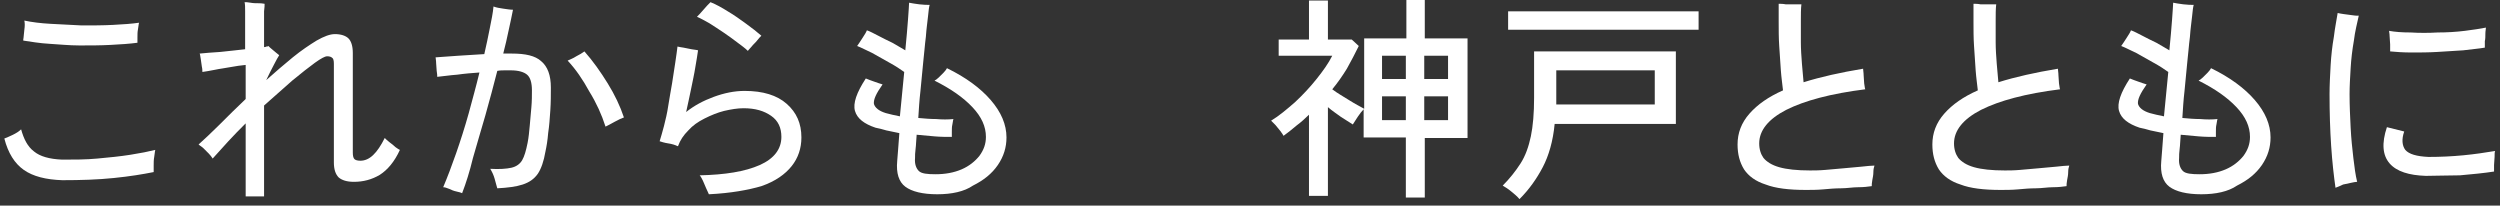 <?xml version="1.0" encoding="utf-8"?>
<!-- Generator: Adobe Illustrator 28.1.0, SVG Export Plug-In . SVG Version: 6.00 Build 0)  -->
<svg version="1.1" id="レイヤー_1" xmlns="http://www.w3.org/2000/svg" xmlns:xlink="http://www.w3.org/1999/xlink" x="0px"
	 y="0px" viewBox="0 0 462 38" style="enable-background:new 0 0 462 38;" xml:space="preserve">
<rect x="0" y="0" width="462" height="38" fill="#333333" stroke="none"/>
<style type="text/css">
	.st0{fill:#FFFFFF;}
</style>
<g>
	<path class="st0" d="M11.5,33.3c-3-0.1-5.4-0.7-7.1-1.9c-1.7-1.2-2.9-3.1-3.6-5.8c0.5-0.2,1-0.4,1.6-0.7c0.6-0.3,1.1-0.6,1.5-1
		c0.5,1.8,1.2,3.2,2.4,4.1c1.1,0.9,2.8,1.4,5.2,1.5c2.2,0,4.4,0,6.5-0.2c2.2-0.2,4.2-0.4,6.1-0.7c1.9-0.3,3.4-0.6,4.6-0.9
		c-0.1,0.3-0.1,0.8-0.2,1.3c-0.1,0.5-0.1,1.1-0.1,1.6s0,0.9,0,1.2c-2,0.4-4.4,0.8-7.4,1.1C18.1,33.2,14.9,33.3,11.5,33.3z M25.4,7.9
		c-1.5,0.2-3.1,0.3-5,0.4s-3.7,0.1-5.7,0.1S11,8.2,9.2,8.1C7.3,8,5.7,7.7,4.3,7.5c0-0.1,0-0.1,0-0.2c0.1-0.5,0.1-1.1,0.2-1.8
		c0.1-0.7,0.1-1.2,0-1.7c1.4,0.3,3,0.5,4.8,0.6s3.8,0.2,5.8,0.3c2,0,3.9,0,5.8-0.1c1.9-0.1,3.4-0.2,4.8-0.4
		c-0.1,0.3-0.1,0.7-0.2,1.2c-0.1,0.5-0.1,1-0.1,1.5C25.4,7.3,25.4,7.6,25.4,7.9z"/>
	<path class="st0" d="M45.4,36.3V22.8c-1.1,1.1-2.2,2.2-3.2,3.3c-1,1.1-2,2.2-2.9,3.2c-0.2-0.3-0.4-0.6-0.7-0.9
		c-0.3-0.3-0.7-0.7-1-1s-0.7-0.5-0.9-0.7c1.1-1,2.4-2.2,3.9-3.7c1.5-1.5,3.1-3.1,4.8-4.7v-6.3c-0.9,0.1-1.8,0.2-2.8,0.4
		s-2,0.3-2.9,0.5c-0.9,0.2-1.7,0.3-2.3,0.4c0-0.2,0-0.6-0.1-1c-0.1-0.5-0.1-0.9-0.2-1.4s-0.1-0.8-0.2-1c1-0.1,2.2-0.2,3.8-0.3
		c1.6-0.2,3.1-0.3,4.6-0.5V6.6c0-0.7,0-1.4,0-2.2s0-1.6,0-2.3c0-0.7,0-1.3-0.1-1.7c0.2,0,0.6,0,1.1,0.1c0.5,0.1,1.1,0.1,1.6,0.1
		c0.5,0,0.9,0.1,1,0.1c0,0.2,0,0.7-0.1,1.4c0,0.7,0,1.4,0,2.2s0,1.4,0,2v2.4c0.1,0,0.3,0,0.4-0.1c0.1,0,0.3,0,0.4-0.1
		c0.2,0.2,0.4,0.4,0.9,0.8c0.4,0.3,0.8,0.7,1.1,0.9c-0.2,0.3-0.6,1-1,1.8c-0.5,0.9-0.9,1.8-1.4,2.8c1.7-1.5,3.3-2.9,4.9-4.2
		c1.6-1.3,3.1-2.3,4.4-3.1c1.4-0.8,2.5-1.2,3.4-1.2c1.1,0,2,0.3,2.5,0.8c0.5,0.5,0.8,1.4,0.8,2.7v18.4c0,0.6,0.1,1,0.3,1.2
		c0.2,0.2,0.6,0.3,1.1,0.3c1.7,0,3.1-1.4,4.5-4.2c0.2,0.2,0.5,0.5,0.9,0.8s0.8,0.6,1.1,0.9c0.4,0.3,0.6,0.4,0.8,0.5
		c-1,2.2-2.3,3.7-3.7,4.6c-1.5,0.9-3.1,1.3-4.8,1.3c-1.3,0-2.2-0.3-2.8-0.8c-0.6-0.6-0.9-1.5-0.9-2.8V11.8c0-0.6-0.1-1-0.3-1.1
		c-0.2-0.2-0.5-0.3-1-0.3c-0.3,0-1.1,0.4-2.2,1.2c-1.1,0.8-2.5,1.9-4.2,3.3c-1.6,1.4-3.3,2.9-5.2,4.6v16.8H45.4z"/>
	<path class="st0" d="M85.4,35.7c-0.2-0.1-0.5-0.2-1-0.3c-0.5-0.1-1-0.3-1.4-0.5c-0.5-0.2-0.8-0.3-1.1-0.3c0.8-1.9,1.6-4,2.4-6.3
		s1.6-4.8,2.3-7.3c0.7-2.6,1.4-5.1,2-7.6c-1.4,0.1-2.7,0.2-4.1,0.4c-1.4,0.1-2.6,0.3-3.7,0.4c0-0.2,0-0.6-0.1-1.1
		c0-0.5-0.1-0.9-0.1-1.4c0-0.5-0.1-0.9-0.1-1.1c1.2-0.1,2.6-0.2,4.2-0.3c1.6-0.1,3.2-0.2,4.8-0.3c0.4-1.7,0.7-3.2,1-4.7
		c0.3-1.5,0.6-2.9,0.7-4.1c0.5,0.2,1.1,0.3,1.8,0.4c0.7,0.1,1.3,0.2,1.8,0.2c-0.2,1.1-0.5,2.4-0.8,3.8c-0.3,1.4-0.6,2.8-1,4.3h1.6
		c2.5,0,4.3,0.4,5.4,1.4c1.2,1,1.8,2.6,1.8,4.9c0,1.3,0,2.7-0.1,4.2c-0.1,1.5-0.2,2.9-0.4,4.2c-0.1,1.3-0.3,2.5-0.5,3.4
		c-0.3,1.8-0.8,3.2-1.4,4.1c-0.7,1-1.6,1.6-2.8,2c-1.2,0.4-2.8,0.6-4.7,0.7c-0.1-0.4-0.3-1-0.5-1.8c-0.2-0.7-0.5-1.3-0.8-1.8
		c1.7,0.1,3,0,3.9-0.2c0.9-0.2,1.6-0.7,2-1.4s0.7-1.7,1-3.2c0.2-1,0.3-2.1,0.4-3.2c0.1-1.2,0.2-2.3,0.3-3.4c0.1-1.1,0.1-2.2,0.1-3.1
		c0-1.4-0.3-2.4-0.9-2.9c-0.6-0.5-1.6-0.8-3-0.8c-0.3,0-0.7,0-1.1,0c-0.4,0-0.9,0-1.4,0.1c-0.7,2.7-1.4,5.4-2.2,8.2
		c-0.8,2.8-1.6,5.4-2.3,7.9C86.8,31.7,86.1,33.9,85.4,35.7z M111.9,23.4c-0.7-2.2-1.7-4.4-3-6.5c-1.2-2.2-2.5-4.1-4-5.7
		c0.4-0.2,1-0.4,1.6-0.8c0.6-0.3,1.1-0.6,1.5-0.9c1.6,1.8,3,3.8,4.3,5.9s2.3,4.2,3,6.3c-0.5,0.2-1,0.4-1.7,0.8
		C112.9,22.9,112.3,23.2,111.9,23.4z"/>
	<path class="st0" d="M131,35.9c-0.1-0.3-0.3-0.6-0.5-1.1c-0.2-0.5-0.4-0.9-0.6-1.4c-0.2-0.4-0.4-0.8-0.6-1
		c4.7-0.1,8.4-0.7,11.1-1.9c2.7-1.2,4-3,4-5.2c0-1.7-0.6-3-1.9-3.9c-1.3-0.9-2.9-1.4-5.1-1.4c-1.1,0-2.3,0.2-3.6,0.5
		c-1.2,0.3-2.4,0.8-3.6,1.4s-2.2,1.3-3,2.2c-0.9,0.9-1.5,1.8-1.9,2.9l-0.1,0c-0.4-0.2-1-0.4-1.7-0.5s-1.3-0.3-1.6-0.4
		c0.2-0.7,0.5-1.6,0.8-2.8c0.3-1.2,0.6-2.4,0.8-3.8s0.5-2.8,0.7-4.1c0.2-1.4,0.4-2.7,0.6-3.9s0.3-2.2,0.4-2.9
		c0.3,0.1,0.6,0.1,1.1,0.2c0.5,0.1,1,0.2,1.5,0.3c0.5,0.1,0.9,0.1,1.2,0.2c-0.1,0.8-0.3,1.9-0.5,3.1c-0.2,1.3-0.5,2.6-0.8,4.1
		c-0.3,1.4-0.6,2.9-0.9,4.2c1.5-1.2,3.2-2.1,5.1-2.8c1.9-0.7,3.8-1.1,5.7-1.1c3.4,0,6,0.8,7.8,2.4c1.8,1.6,2.7,3.6,2.7,6.2
		c0,2-0.6,3.8-1.8,5.3c-1.2,1.5-3,2.8-5.6,3.7C138.3,35.1,135.1,35.7,131,35.9z M138.2,9.4c-0.5-0.5-1.2-1-2-1.6
		c-0.8-0.6-1.6-1.2-2.5-1.8s-1.8-1.2-2.6-1.7c-0.9-0.5-1.6-0.9-2.3-1.2c0.3-0.3,0.7-0.7,1.2-1.3c0.5-0.6,0.9-1,1.3-1.4
		c1,0.4,2.1,1,3.2,1.7c1.2,0.7,2.3,1.5,3.4,2.3s2,1.5,2.8,2.2c-0.2,0.2-0.5,0.5-0.8,0.9c-0.3,0.4-0.7,0.7-1,1.1
		C138.6,8.9,138.4,9.2,138.2,9.4z"/>
	<path class="st0" d="M173.2,35.9c-2.7,0-4.7-0.5-5.9-1.4c-1.2-0.9-1.7-2.5-1.5-4.7c0.1-1,0.2-2.7,0.4-5.2c-0.8-0.2-1.6-0.3-2.4-0.5
		c-0.7-0.2-1.4-0.4-2-0.5c-2.1-0.7-3.4-1.7-3.8-3.1c-0.4-1.4,0.3-3.4,2-6c0.5,0.2,1,0.4,1.6,0.6c0.6,0.2,1.1,0.4,1.5,0.5
		c-1.2,1.7-1.7,2.8-1.6,3.6c0.2,0.7,0.9,1.3,2.2,1.7c0.7,0.2,1.6,0.4,2.6,0.6l0.8-8.2c-0.7-0.5-1.6-1.1-2.7-1.7s-2.1-1.2-3.2-1.8
		c-1.1-0.5-2-1-2.8-1.3c0.3-0.4,0.6-0.9,1-1.5c0.4-0.6,0.7-1.1,0.8-1.4c0.6,0.2,1.3,0.6,2.1,1c0.8,0.4,1.7,0.9,2.6,1.3
		c0.9,0.5,1.7,1,2.4,1.4c0.2-2.2,0.4-4.1,0.5-5.7c0.1-1.6,0.2-2.6,0.2-3.1c0.5,0.1,1.1,0.2,1.9,0.3c0.8,0.1,1.4,0.1,1.9,0.1
		c-0.1,0.3-0.2,1-0.3,2.1c-0.1,1-0.3,2.3-0.4,3.8c-0.2,1.5-0.3,3.1-0.5,4.8c-0.2,1.7-0.3,3.5-0.5,5.2s-0.3,3.4-0.4,5
		c1.1,0.1,2.2,0.2,3.3,0.2c1.1,0.1,2.2,0.1,3.2,0c-0.1,0.2-0.1,0.6-0.2,1c-0.1,0.4-0.1,0.9-0.1,1.3c0,0.5,0,0.8,0,1
		c-1,0-2.1,0-3.2-0.1s-2.2-0.2-3.3-0.3c-0.1,1-0.1,1.9-0.2,2.6c-0.1,0.7-0.1,1.3-0.1,1.7c-0.1,1.1,0.2,1.9,0.7,2.4s1.6,0.6,3.1,0.6
		c1.8,0,3.4-0.3,4.8-0.9c1.4-0.6,2.5-1.5,3.3-2.5c0.8-1.1,1.2-2.2,1.2-3.5c0-1.9-0.8-3.7-2.5-5.5c-1.7-1.8-4-3.4-7-4.9
		c0.2-0.1,0.5-0.3,0.8-0.6c0.3-0.3,0.6-0.6,0.9-0.9c0.3-0.3,0.5-0.6,0.6-0.8c3.5,1.7,6.2,3.7,8.1,5.9c1.9,2.2,2.9,4.5,2.9,6.9
		c0,1.8-0.5,3.5-1.6,5.1s-2.6,2.8-4.6,3.8C178.2,35.4,175.9,35.9,173.2,35.9z"/>
	<path class="st0" d="M259.8,36.4v-11H252v-5.2c-0.3,0.3-0.7,0.8-1.1,1.4c-0.4,0.6-0.7,1.1-0.9,1.4c-0.6-0.4-1.4-0.9-2.2-1.4
		c-0.8-0.6-1.6-1.1-2.4-1.8v16.4h-3.5V21.2c-0.7,0.7-1.5,1.4-2.3,2c-0.8,0.7-1.6,1.3-2.4,1.9c-0.1-0.2-0.3-0.5-0.6-0.9
		c-0.3-0.4-0.6-0.7-0.9-1.1c-0.3-0.3-0.6-0.6-0.8-0.8c1.5-0.9,2.9-2.1,4.4-3.4c1.5-1.4,2.8-2.8,4-4.3c1.2-1.5,2.2-2.9,2.9-4.3h-9.9
		V7.3h5.6V0.1h3.5v7.2h4.4l1.3,1.2c-0.7,1.4-1.4,2.8-2.2,4.2c-0.8,1.3-1.7,2.6-2.7,3.8c0.9,0.7,2,1.3,3.1,2s2.1,1.2,2.8,1.6v-13h7.8
		V0h3.4v7.1h7.9v18.4h-7.9v11H259.8z M255.4,14.6h4.4v-4.3h-4.4V14.6z M255.4,22.2h4.4v-4.4h-4.4V22.2z M263.2,14.6h4.4v-4.3h-4.4
		V14.6z M263.2,22.2h4.4v-4.4h-4.4V22.2z"/>
	<path class="st0" d="M280.8,36.8c-0.4-0.5-0.9-0.9-1.5-1.4s-1.1-0.8-1.6-1.1c1.3-1.3,2.4-2.7,3.3-4.1c0.9-1.4,1.5-3.1,1.9-5
		s0.6-4.3,0.6-7.1V9.5h26.2v13.4h-22.4c-0.3,3.2-1.1,5.9-2.2,8S282.6,35,280.8,36.8z M278.7,5.6V2.1h35.2v3.4H278.7z M287.6,19.3
		h18.2V13h-18.2V19.3z"/>
	<path class="st0" d="M333.7,35.1c-3.1,0-5.6-0.3-7.4-1c-1.9-0.6-3.2-1.6-4-2.8c-0.8-1.3-1.2-2.8-1.2-4.6c0-2.1,0.7-4,2.2-5.7
		c1.5-1.7,3.5-3.1,6.2-4.3c-0.1-1-0.3-2.3-0.4-3.7c-0.1-1.4-0.2-2.9-0.3-4.5c-0.1-1.5-0.1-3-0.1-4.4c0-1.4,0-2.5,0-3.4
		c0.3,0,0.8,0,1.3,0.1c0.6,0,1.1,0,1.7,0c0.5,0,0.9,0,1.2,0c-0.1,0.8-0.1,1.9-0.1,3.1c0,1.2,0,2.6,0,3.9s0.1,2.7,0.2,4
		s0.2,2.4,0.3,3.4c3.2-1,6.8-1.8,11-2.5c0,0.3,0.1,0.7,0.1,1.2c0,0.5,0.1,1,0.1,1.5c0.1,0.5,0.1,0.9,0.2,1.1
		c-6.4,0.8-11.2,2.1-14.6,3.8c-3.3,1.7-5,3.8-5,6.2c0,1.1,0.3,2,0.8,2.7c0.6,0.7,1.5,1.3,2.9,1.7c1.4,0.4,3.3,0.6,5.7,0.6
		c0.7,0,1.7,0,2.8-0.1c1.1-0.1,2.3-0.2,3.4-0.3c1.2-0.1,2.3-0.2,3.3-0.3s1.8-0.2,2.4-0.2c-0.1,0.3-0.2,0.7-0.2,1.2s-0.1,1-0.2,1.5
		s-0.1,0.9-0.1,1.1c-0.7,0.1-1.5,0.2-2.5,0.2s-2.1,0.2-3.2,0.2s-2.2,0.1-3.3,0.2S334.6,35.1,333.7,35.1z"/>
	<path class="st0" d="M369.7,35.1c-3.1,0-5.6-0.3-7.4-1c-1.9-0.6-3.2-1.6-4-2.8c-0.8-1.3-1.2-2.8-1.2-4.6c0-2.1,0.7-4,2.2-5.7
		c1.5-1.7,3.5-3.1,6.2-4.3c-0.1-1-0.3-2.3-0.4-3.7c-0.1-1.4-0.2-2.9-0.3-4.5c-0.1-1.5-0.1-3-0.1-4.4c0-1.4,0-2.5,0-3.4
		c0.3,0,0.8,0,1.3,0.1c0.6,0,1.1,0,1.7,0c0.5,0,0.9,0,1.2,0c-0.1,0.8-0.1,1.9-0.1,3.1c0,1.2,0,2.6,0,3.9s0.1,2.7,0.2,4
		s0.2,2.4,0.3,3.4c3.2-1,6.8-1.8,11-2.5c0,0.3,0.1,0.7,0.1,1.2c0,0.5,0.1,1,0.1,1.5c0.1,0.5,0.1,0.9,0.2,1.1
		c-6.4,0.8-11.2,2.1-14.6,3.8c-3.3,1.7-5,3.8-5,6.2c0,1.1,0.3,2,0.8,2.7c0.6,0.7,1.5,1.3,2.9,1.7c1.4,0.4,3.3,0.6,5.7,0.6
		c0.7,0,1.7,0,2.8-0.1c1.1-0.1,2.3-0.2,3.4-0.3c1.2-0.1,2.3-0.2,3.3-0.3s1.8-0.2,2.4-0.2c-0.1,0.3-0.2,0.7-0.2,1.2s-0.1,1-0.2,1.5
		s-0.1,0.9-0.1,1.1c-0.7,0.1-1.5,0.2-2.5,0.2s-2.1,0.2-3.2,0.2s-2.2,0.1-3.3,0.2S370.6,35.1,369.7,35.1z"/>
	<path class="st0" d="M406.8,35.9c-2.7,0-4.7-0.5-5.9-1.4c-1.2-0.9-1.7-2.5-1.5-4.7c0.1-1,0.2-2.7,0.4-5.2c-0.8-0.2-1.6-0.3-2.4-0.5
		c-0.7-0.2-1.4-0.4-2-0.5c-2.1-0.7-3.4-1.7-3.8-3.1c-0.4-1.4,0.3-3.4,2-6c0.5,0.2,1,0.4,1.6,0.6c0.6,0.2,1.1,0.4,1.5,0.5
		c-1.2,1.7-1.7,2.8-1.6,3.6c0.2,0.7,0.9,1.3,2.2,1.7c0.7,0.2,1.6,0.4,2.6,0.6l0.8-8.2c-0.7-0.5-1.6-1.1-2.7-1.7s-2.1-1.2-3.2-1.8
		c-1.1-0.5-2-1-2.8-1.3c0.3-0.4,0.6-0.9,1-1.5c0.4-0.6,0.7-1.1,0.8-1.4c0.6,0.2,1.3,0.6,2.1,1c0.8,0.4,1.7,0.9,2.6,1.3
		c0.9,0.5,1.7,1,2.4,1.4c0.2-2.2,0.4-4.1,0.5-5.7c0.1-1.6,0.2-2.6,0.2-3.1c0.5,0.1,1.1,0.2,1.9,0.3c0.8,0.1,1.4,0.1,1.9,0.1
		c-0.1,0.3-0.2,1-0.3,2.1c-0.1,1-0.3,2.3-0.4,3.8c-0.2,1.5-0.3,3.1-0.5,4.8c-0.2,1.7-0.3,3.5-0.5,5.2s-0.3,3.4-0.4,5
		c1.1,0.1,2.2,0.2,3.3,0.2c1.1,0.1,2.2,0.1,3.2,0c-0.1,0.2-0.1,0.6-0.2,1c-0.1,0.4-0.1,0.9-0.1,1.3c0,0.5,0,0.8,0,1
		c-1,0-2.1,0-3.2-0.1s-2.2-0.2-3.3-0.3c-0.1,1-0.1,1.9-0.2,2.6c-0.1,0.7-0.1,1.3-0.1,1.7c-0.1,1.1,0.2,1.9,0.7,2.4s1.6,0.6,3.1,0.6
		c1.8,0,3.4-0.3,4.8-0.9c1.4-0.6,2.5-1.5,3.3-2.5c0.8-1.1,1.2-2.2,1.2-3.5c0-1.9-0.8-3.7-2.5-5.5c-1.7-1.8-4-3.4-7-4.9
		c0.2-0.1,0.5-0.3,0.8-0.6c0.3-0.3,0.6-0.6,0.9-0.9c0.3-0.3,0.5-0.6,0.6-0.8c3.5,1.7,6.2,3.7,8.1,5.9c1.9,2.2,2.9,4.5,2.9,6.9
		c0,1.8-0.5,3.5-1.6,5.1s-2.6,2.8-4.6,3.8C411.8,35.4,409.5,35.9,406.8,35.9z"/>
	<path class="st0" d="M431.6,34.7c-0.3-2.1-0.6-4.7-0.8-7.7c-0.2-3-0.3-6.2-0.3-9.6c0-1.7,0.1-3.5,0.2-5.3c0.1-1.8,0.3-3.6,0.6-5.3
		c0.2-1.7,0.5-3.1,0.7-4.4c0.3,0.1,0.6,0.1,1.1,0.2c0.5,0.1,1,0.1,1.5,0.2c0.5,0.1,0.9,0.1,1.3,0.1c-0.3,1.4-0.7,2.9-0.9,4.6
		c-0.3,1.7-0.5,3.4-0.6,5.1s-0.2,3.3-0.2,4.8c0,2.1,0.1,4.2,0.2,6.2s0.3,3.9,0.5,5.6c0.2,1.7,0.4,3.2,0.7,4.4
		c-0.3,0-0.7,0.1-1.2,0.2c-0.5,0.1-1,0.2-1.4,0.3C432.2,34.5,431.8,34.6,431.6,34.7z M448.3,32.5c-3.1-0.1-5.4-0.8-6.7-2.3
		c-1.3-1.5-1.5-3.7-0.5-6.7l3.2,0.8c-0.5,1.4-0.4,2.6,0.2,3.4c0.7,0.8,2.1,1.2,4.3,1.3c2.2,0,4.3-0.1,6.4-0.3
		c2.1-0.2,4.1-0.5,5.9-0.8c-0.1,0.2-0.1,0.6-0.1,1.1s-0.1,1-0.1,1.5c0,0.5,0,0.9,0,1.2c-1.9,0.3-4.1,0.5-6.3,0.7
		C452.3,32.4,450.2,32.5,448.3,32.5z M441.7,9.5c0-0.3,0-0.8,0-1.3c0-0.5-0.1-1-0.1-1.5c0-0.5-0.1-0.8-0.1-1c1.1,0.2,2.4,0.3,4,0.3
		c1.6,0.1,3.3,0.1,5,0c1.7,0,3.4-0.1,5-0.3c1.6-0.2,2.9-0.4,3.9-0.6c0,0.3-0.1,0.6-0.1,1.1c0,0.5,0,1-0.1,1.4c0,0.5,0,0.9,0,1.2
		c-1.1,0.2-2.5,0.3-4,0.5c-1.5,0.1-3.1,0.2-4.8,0.3c-1.7,0.1-3.2,0.1-4.8,0.1C444.1,9.7,442.8,9.6,441.7,9.5z"/>
</g>
</svg>
